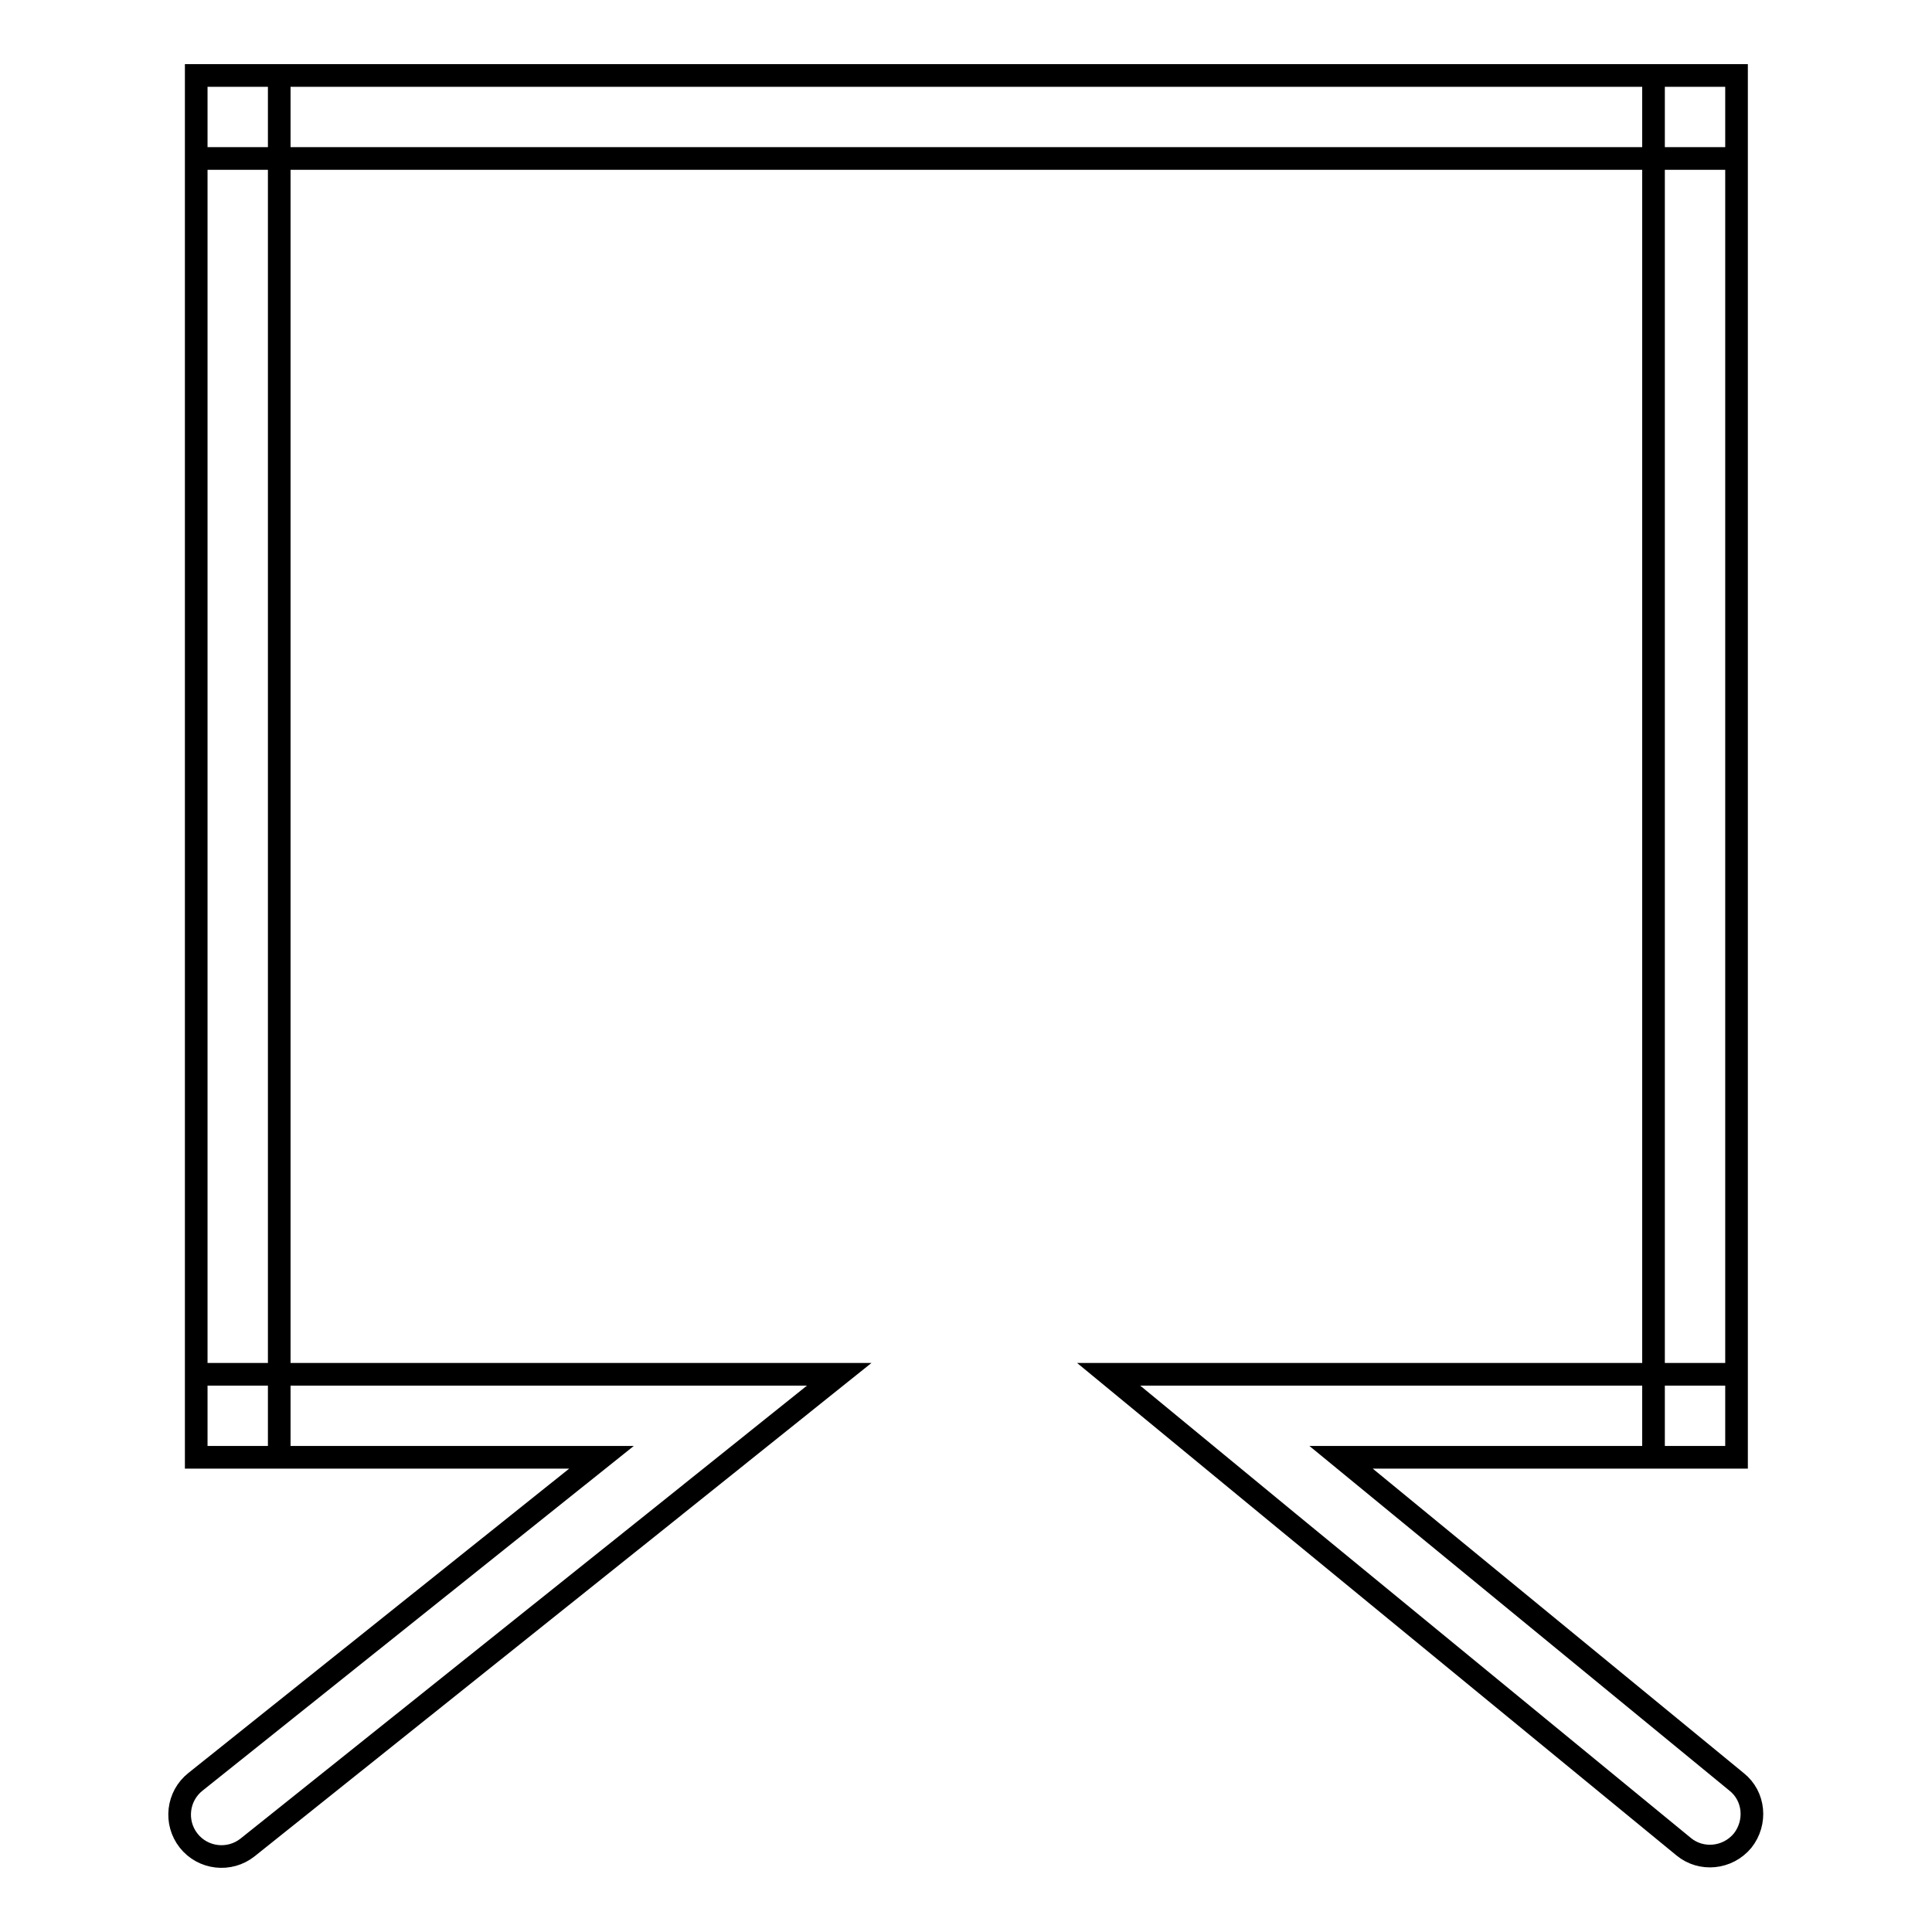 <?xml version="1.0" encoding="utf-8"?>
<!-- Svg Vector Icons : http://www.onlinewebfonts.com/icon -->
<!DOCTYPE svg PUBLIC "-//W3C//DTD SVG 1.1//EN" "http://www.w3.org/Graphics/SVG/1.1/DTD/svg11.dtd">
<svg version="1.1" xmlns="http://www.w3.org/2000/svg" xmlns:xlink="http://www.w3.org/1999/xlink" x="0px" y="0px" viewBox="0 0 256 256" enable-background="new 0 0 256 256" xml:space="preserve">
<g><g><path stroke-width="3" fill-opacity="0" stroke="#000000"  d="M223.1,244.7l-52.4-43l-23.8-19.6h30.8h52.4v11h-52.4l52.4,43c2.4,1.9,2.7,5.4,0.8,7.8C228.9,246.3,225.4,246.6,223.1,244.7L223.1,244.7L223.1,244.7z M219.1,193.1V10h11v183.1H219.1L219.1,193.1L219.1,193.1z M230.1,21H26V10h204.1V21L230.1,21L230.1,21z M37,10v183.1H26V10H37L37,10L37,10z M26,182.1h53.8h31.4l-24.6,19.7l-53.8,43c-2.4,1.9-5.9,1.5-7.8-0.9c-1.9-2.4-1.5-5.9,0.9-7.8l53.8-43H26V182.1L26,182.1L26,182.1z M230.1,193.1h-11H230.1L230.1,193.1L230.1,193.1L230.1,193.1z M230.1,193.1v-11V193.1L230.1,193.1L230.1,193.1z M230.1,21V10l0,0V21L230.1,21L230.1,21z M230.1,10h-11H230.1L230.1,10L230.1,10L230.1,10z M26,21V10h11H26V21L26,21L26,21z M37,193.1H26l0,0H37L37,193.1L37,193.1z M26,193.1v-11V193.1L26,193.1L26,193.1z"/></g></g>
</svg>